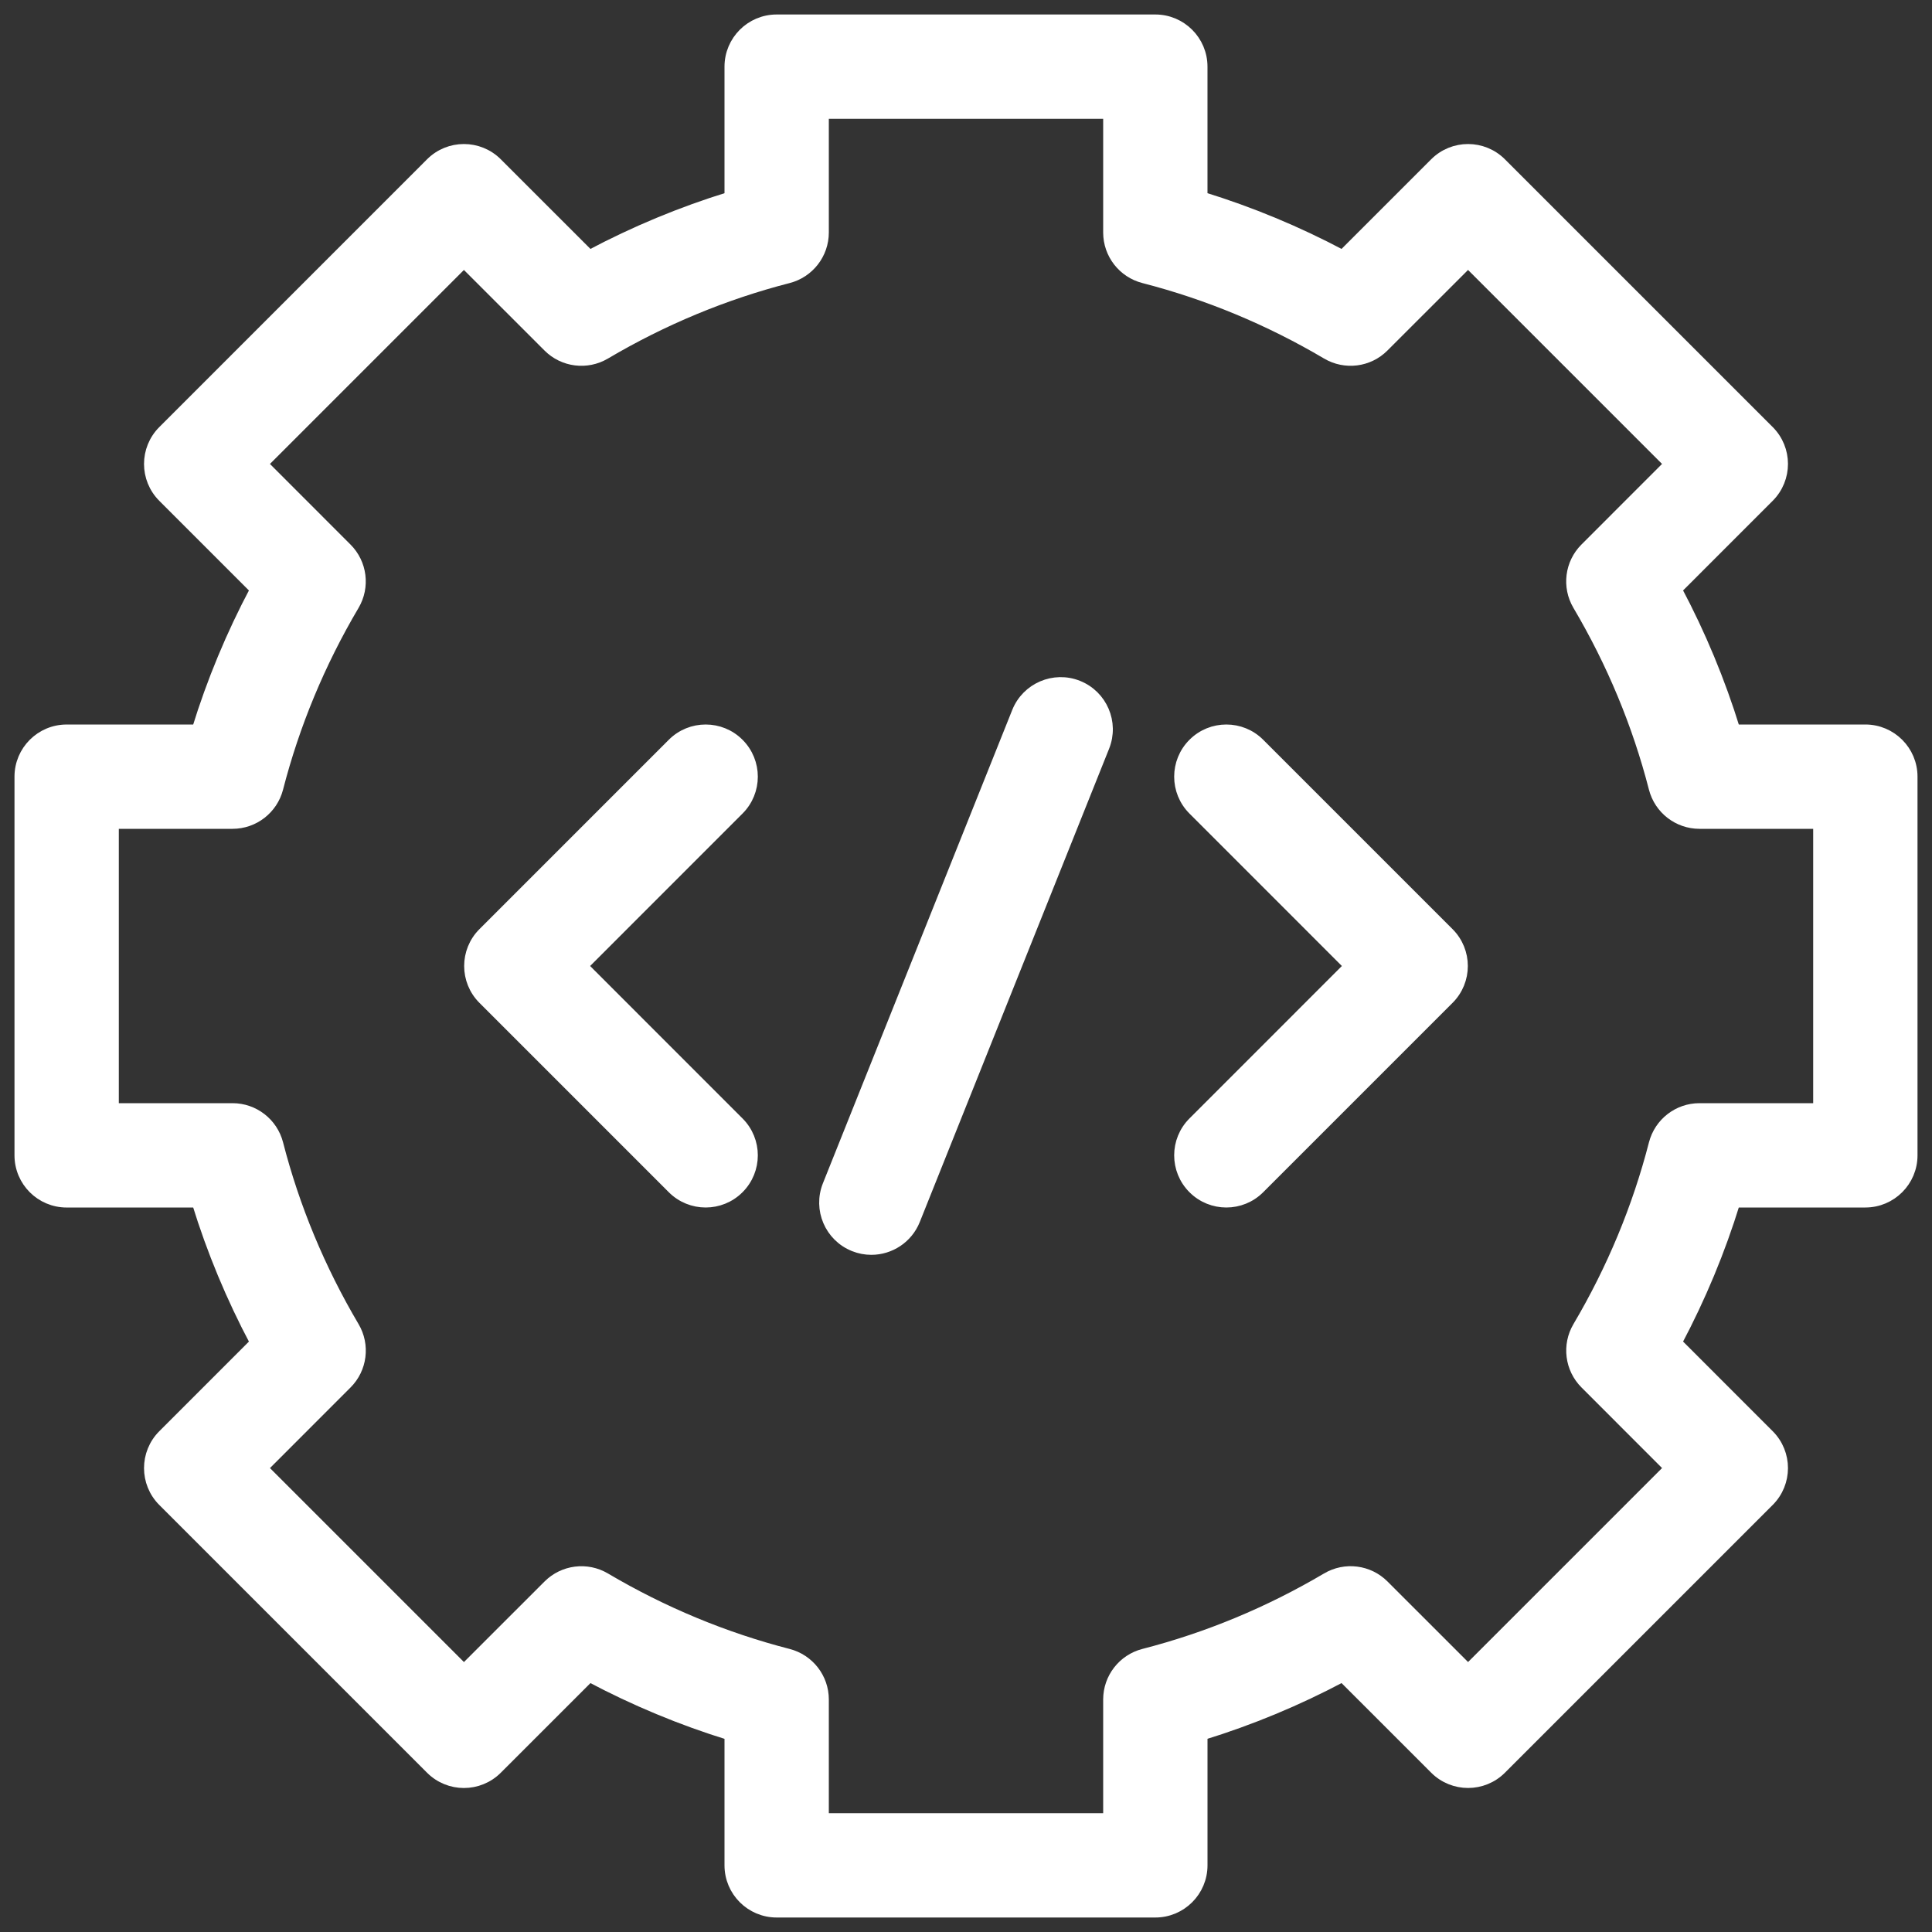 <svg width="100" height="100" viewBox="0 0 100 100" fill="none" xmlns="http://www.w3.org/2000/svg">
<rect x="0" y="0" width="100" height="100" fill="#333333" stroke="none"/>
<path d="M96.55 37.75H89.817C89.05 35.258 88.044 32.837 86.81 30.514L91.578 25.745C92.534 24.788 92.534 23.237 91.578 22.281L77.718 8.422C76.761 7.466 75.21 7.466 74.254 8.422L69.485 13.19C67.162 11.956 64.74 10.95 62.249 10.183V3.45C62.249 2.098 61.151 1 59.799 1H40.2C38.848 1 37.75 2.098 37.75 3.45V10.183C35.258 10.95 32.837 11.956 30.514 13.19L25.745 8.422C24.788 7.466 23.236 7.466 22.281 8.422L8.422 22.282C7.466 23.239 7.466 24.79 8.422 25.746L13.19 30.515C11.956 32.838 10.95 35.26 10.183 37.751H3.45C2.098 37.751 1 38.849 1 40.201V59.801C1 61.154 2.098 62.251 3.45 62.251H10.183C10.95 64.743 11.956 67.165 13.19 69.487L8.422 74.256C7.466 75.213 7.466 76.764 8.422 77.721L22.281 91.579C23.237 92.536 24.788 92.536 25.745 91.579L30.514 86.811C32.837 88.045 35.258 89.052 37.75 89.819V96.55C37.75 97.902 38.848 99 40.2 99H59.8C61.152 99 62.25 97.902 62.25 96.55V89.817C64.742 89.05 67.163 88.044 69.486 86.81L74.255 91.578C75.212 92.534 76.764 92.534 77.719 91.578L91.578 77.719C92.534 76.763 92.534 75.212 91.578 74.255L86.81 69.486C88.044 67.163 89.05 64.742 89.817 62.25H96.55C97.902 62.25 99 61.152 99 59.8V40.2C99 38.848 97.902 37.75 96.55 37.75ZM94.1 57.35H87.965C86.847 57.35 85.872 58.107 85.592 59.189C84.742 62.493 83.419 65.679 81.658 68.66C81.089 69.623 81.245 70.848 82.035 71.638L86.381 75.986L75.987 86.38L71.64 82.034C70.85 81.242 69.623 81.089 68.662 81.656C65.68 83.418 62.494 84.742 59.19 85.591C58.107 85.871 57.35 86.847 57.35 87.965V94.1H42.65V87.965C42.65 86.847 41.893 85.872 40.811 85.592C37.508 84.742 34.321 83.419 31.34 81.658C30.378 81.089 29.152 81.245 28.362 82.035L24.014 86.381L13.62 75.987L17.966 71.64C18.758 70.85 18.912 69.623 18.344 68.662C16.582 65.68 15.258 62.494 14.409 59.19C14.13 58.107 13.153 57.35 12.035 57.35H5.9V42.65H12.035C13.153 42.65 14.128 41.893 14.408 40.811C15.258 37.508 16.581 34.321 18.342 31.34C18.911 30.377 18.755 29.152 17.965 28.362L13.619 24.014L24.013 13.62L28.36 17.966C29.151 18.758 30.377 18.911 31.338 18.344C34.32 16.582 37.506 15.258 40.81 14.409C41.893 14.13 42.65 13.153 42.65 12.035V5.9H57.35V12.035C57.35 13.153 58.107 14.128 59.189 14.408C62.493 15.258 65.679 16.581 68.66 18.342C69.622 18.911 70.85 18.758 71.638 17.965L75.986 13.619L86.38 24.013L82.034 28.36C81.242 29.151 81.088 30.377 81.656 31.338C83.418 34.32 84.742 37.506 85.591 40.81C85.871 41.893 86.847 42.65 87.965 42.65H94.1V57.35ZM75.007 48.268C75.964 49.225 75.964 50.775 75.007 51.732L65.207 61.532C64.729 62.011 64.102 62.25 63.475 62.25C62.848 62.25 62.221 62.011 61.743 61.532C60.786 60.575 60.786 59.025 61.743 58.068L69.809 50L61.743 41.932C60.786 40.975 60.786 39.425 61.743 38.468C62.698 37.511 64.252 37.511 65.207 38.468L75.007 48.268ZM38.257 41.932L30.191 50L38.257 58.068C39.214 59.025 39.214 60.575 38.257 61.532C37.779 62.011 37.152 62.25 36.525 62.25C35.898 62.25 35.271 62.011 34.793 61.532L24.993 51.732C24.036 50.775 24.036 49.225 24.993 48.268L34.793 38.468C35.748 37.511 37.302 37.511 38.257 38.468C39.214 39.425 39.214 40.975 38.257 41.932ZM57.175 38.66L47.375 63.16C46.991 64.118 46.071 64.7 45.1 64.7C44.796 64.7 44.489 64.644 44.191 64.524C42.934 64.021 42.324 62.596 42.826 61.339L52.626 36.839C53.13 35.582 54.557 34.972 55.811 35.474C57.067 35.977 57.677 37.403 57.175 38.66Z" fill="white" stroke="white" stroke-width="0.5"/>
</svg>
